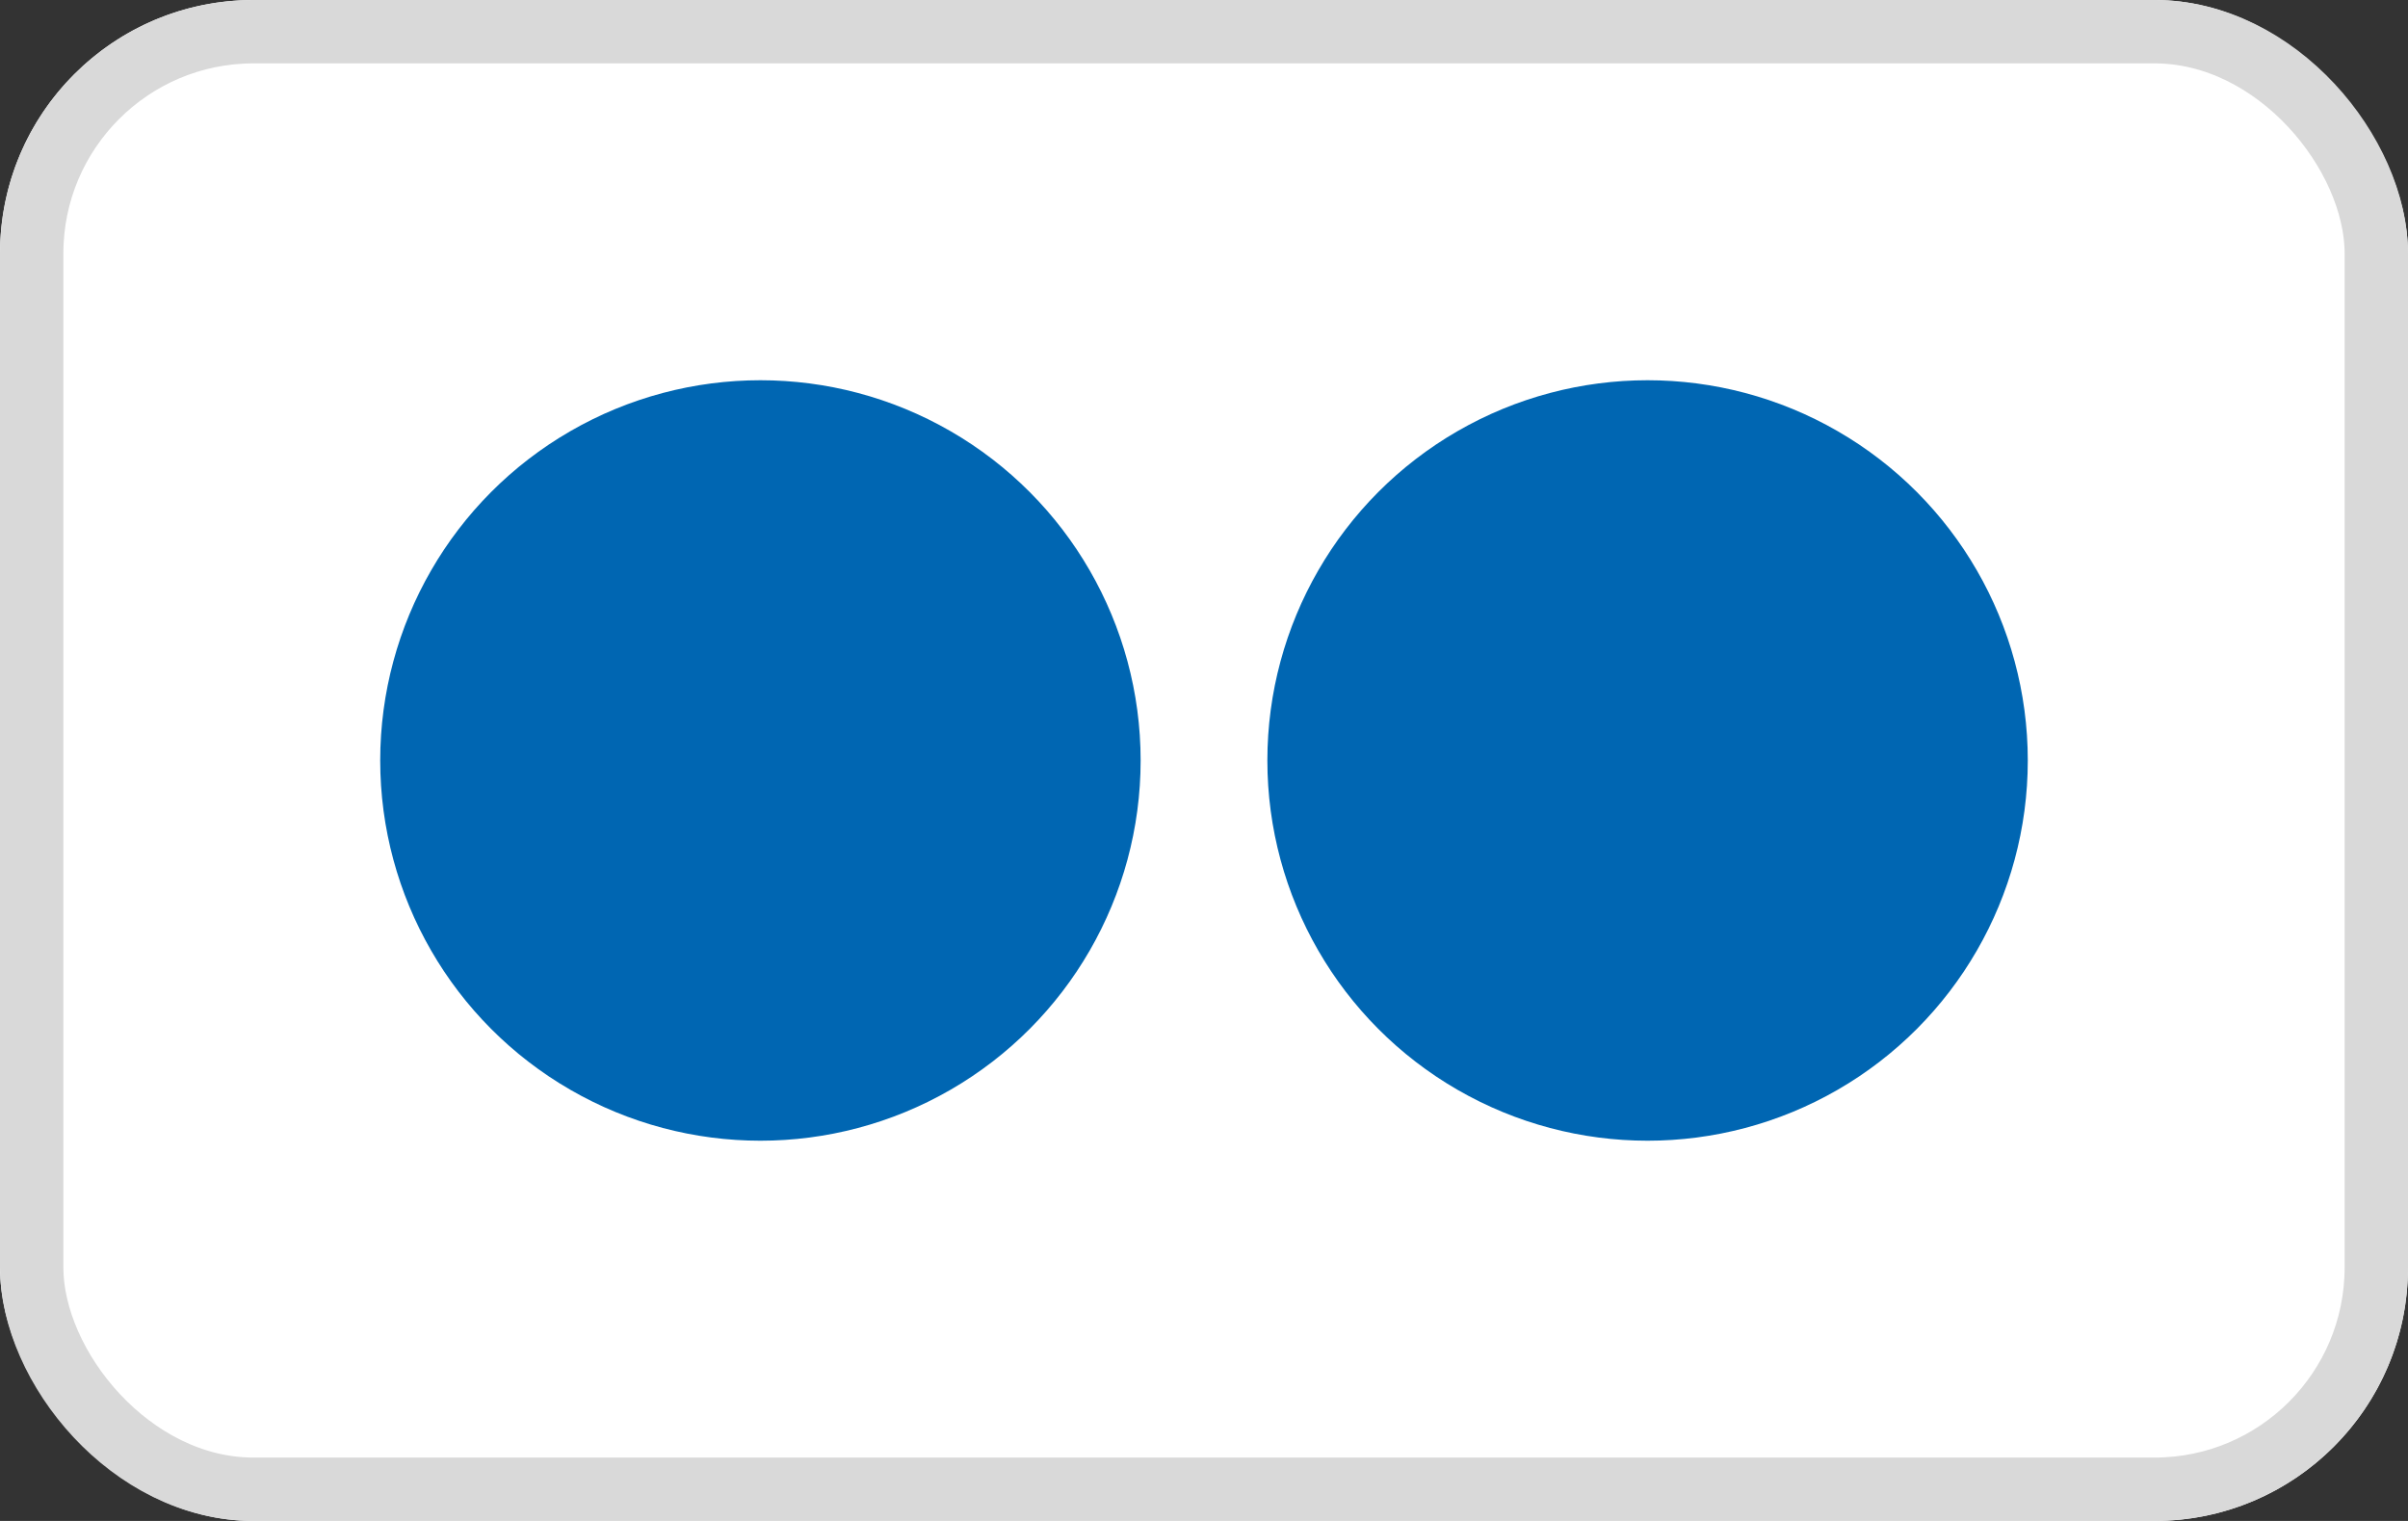 <?xml version="1.0" encoding="UTF-8"?>
<svg xmlns="http://www.w3.org/2000/svg" width="38" height="24" viewBox="0 0 38 24" fill="none">
  <rect x="0" y="0" width="38" height="24" fill="#333333" stroke="none"/>
  <rect width="38" height="24" rx="4" fill="#FFFFFF"></rect>
  <rect x="0.5" y="0.5" width="37" height="23" rx="3.5" stroke="#D9D9D9"></rect>
  <circle cx="12" cy="12" r="6" fill="#0066B2"></circle>
  <circle cx="26" cy="12" r="6" fill="#0066B2"></circle>
</svg>
